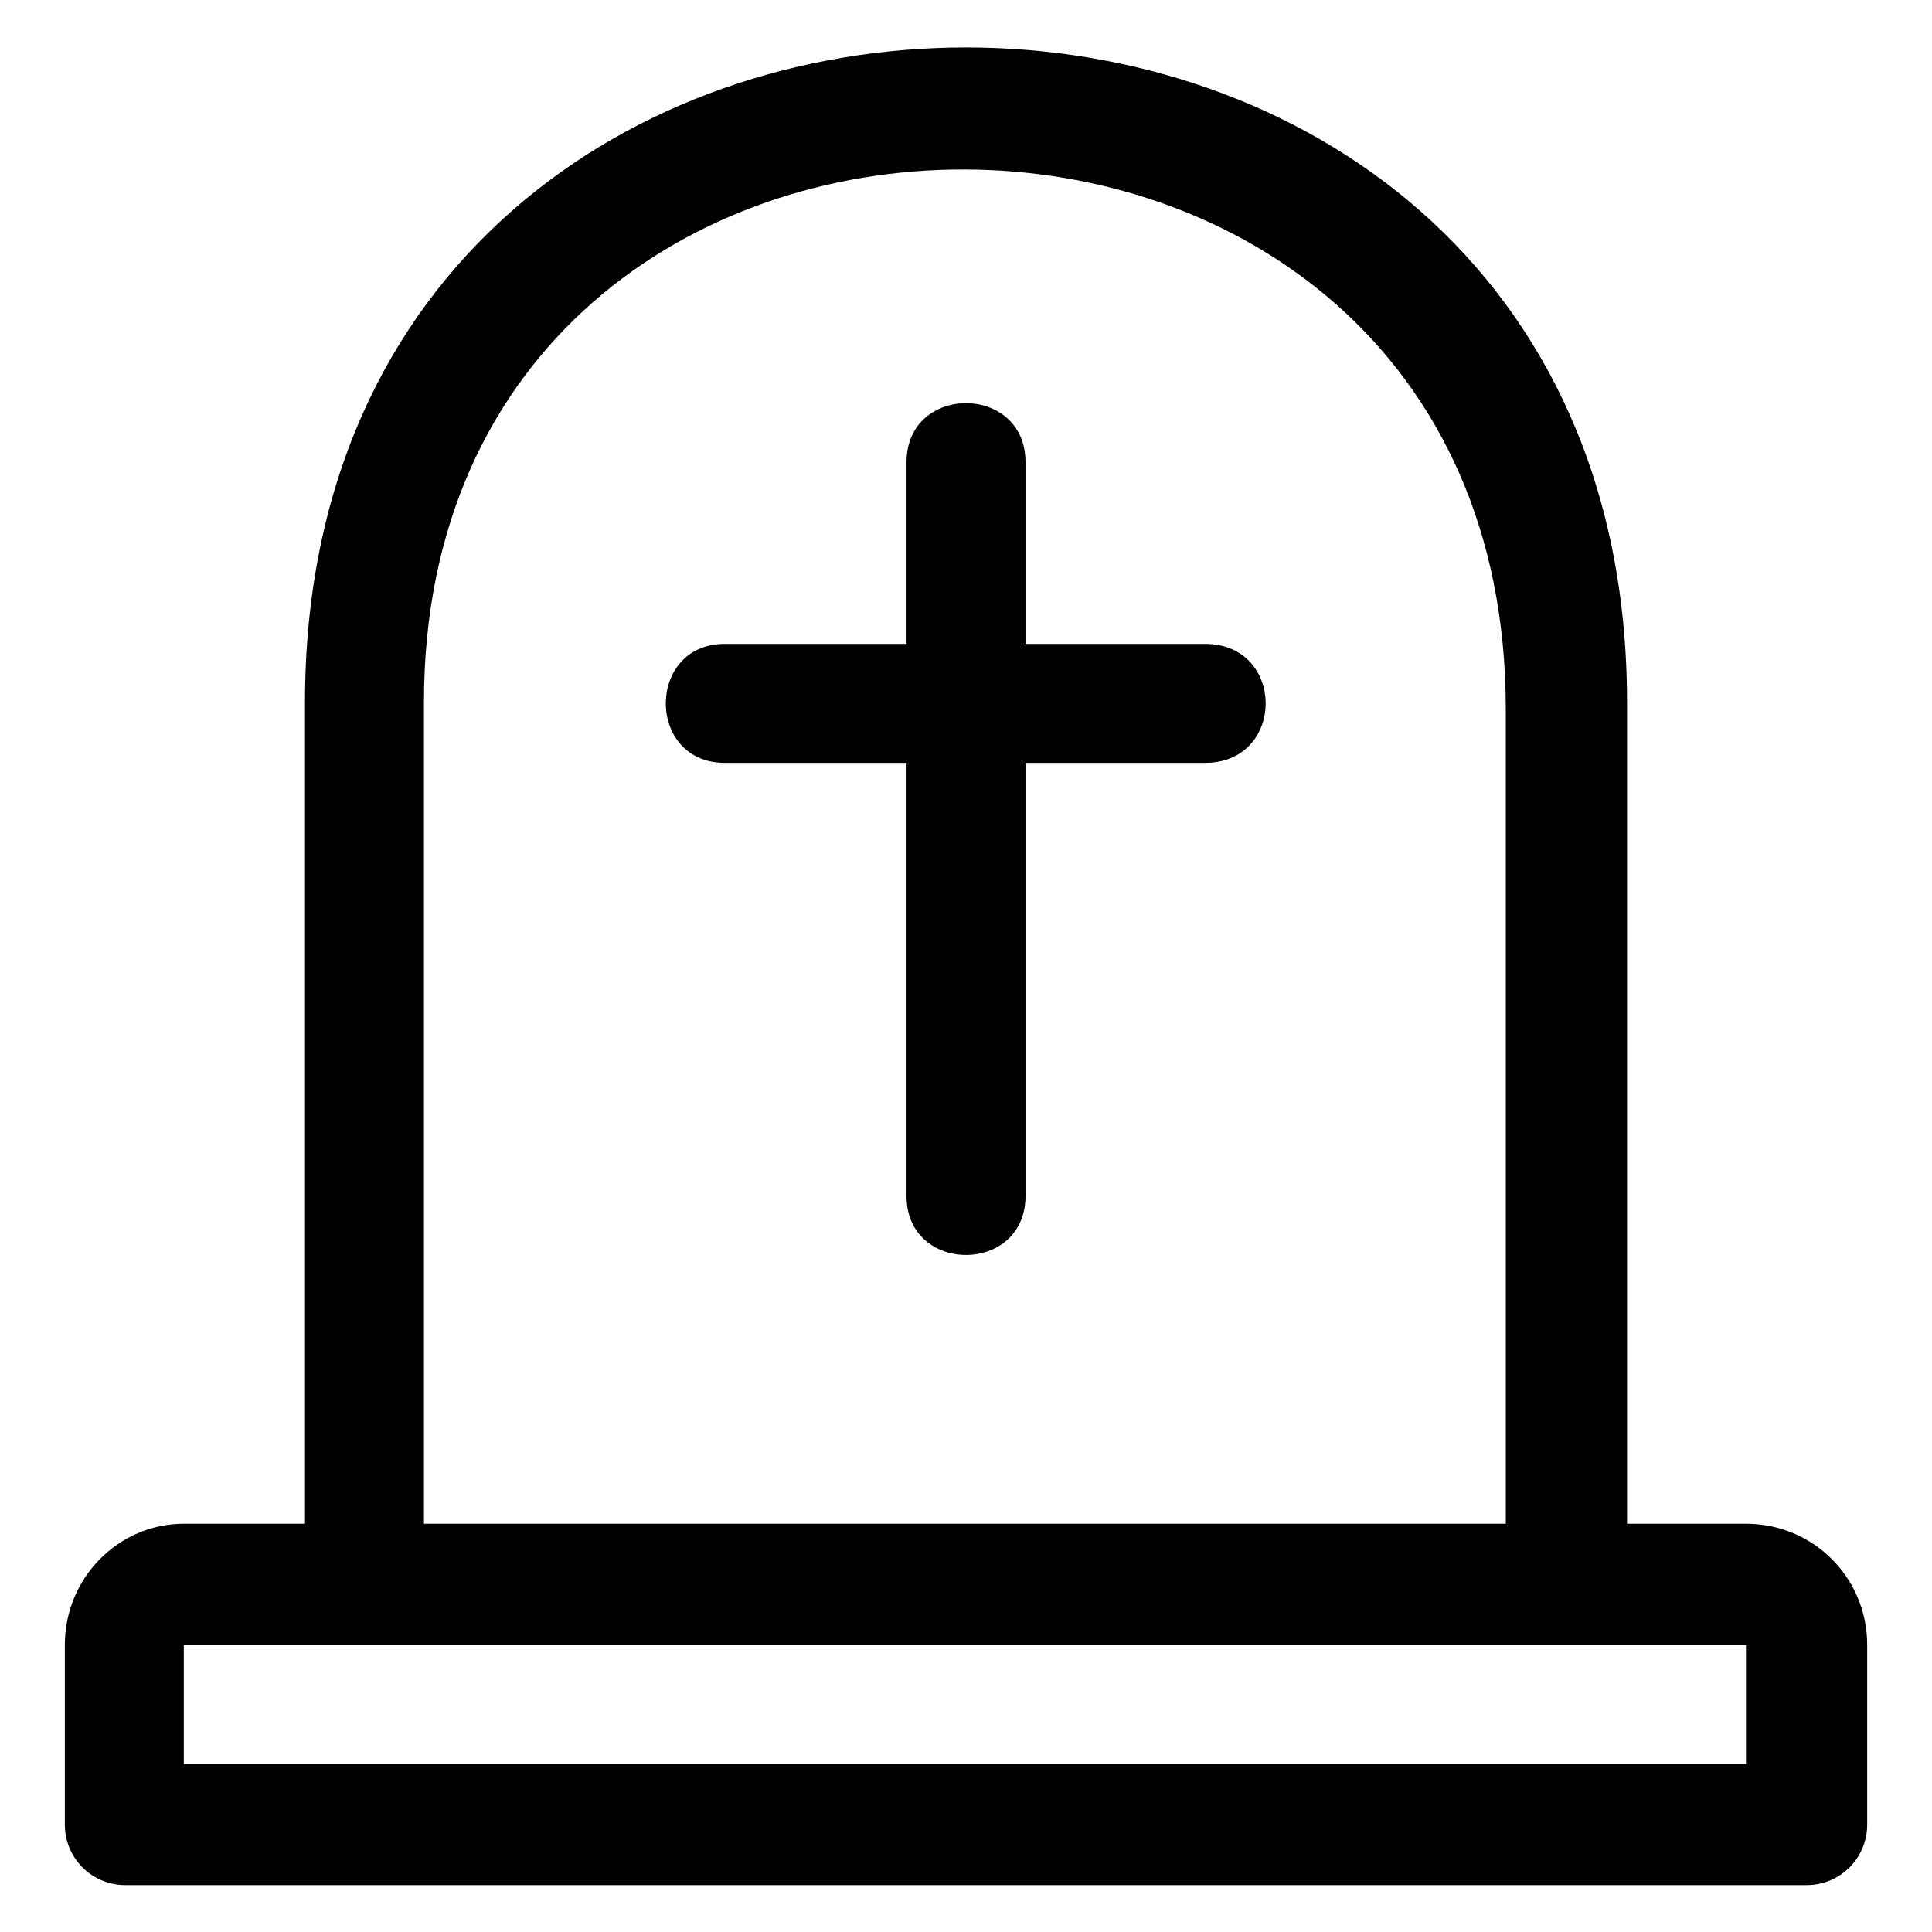 <?xml version="1.0" encoding="UTF-8"?>
<!-- Uploaded to: SVG Repo, www.svgrepo.com, Generator: SVG Repo Mixer Tools -->
<svg fill="#000000" width="800px" height="800px" version="1.1" viewBox="144 144 512 512" xmlns="http://www.w3.org/2000/svg">
 <path d="m463.35 314.64h-47.586v-48.18c0-20.82-31.523-20.82-31.523 0v48.18h-48.18c-20.82 0-20.82 31.523 0 31.523h48.18v114.8c0 20.82 31.523 20.82 31.523 0v-114.8h47.586c21.414 0 21.414-31.523 0-31.523zm143.35 233.17h-31.523v-217.7c0-231.38-350.35-231.38-350.35 0v217.7h-32.121c-17.25 0-31.523 14.277-31.523 32.121v47.586c0 8.922 7.137 16.059 16.059 16.059h445.52c8.922 0 16.059-7.137 16.059-16.059v-47.586c0-17.844-14.277-32.121-32.121-32.121zm-350.35-217.7c0-188.56 286.7-188.56 286.7 1.785v215.92h-286.7zm350.35 281.35h-413.99v-31.523h413.99z" fill-rule="evenodd"/>
</svg>